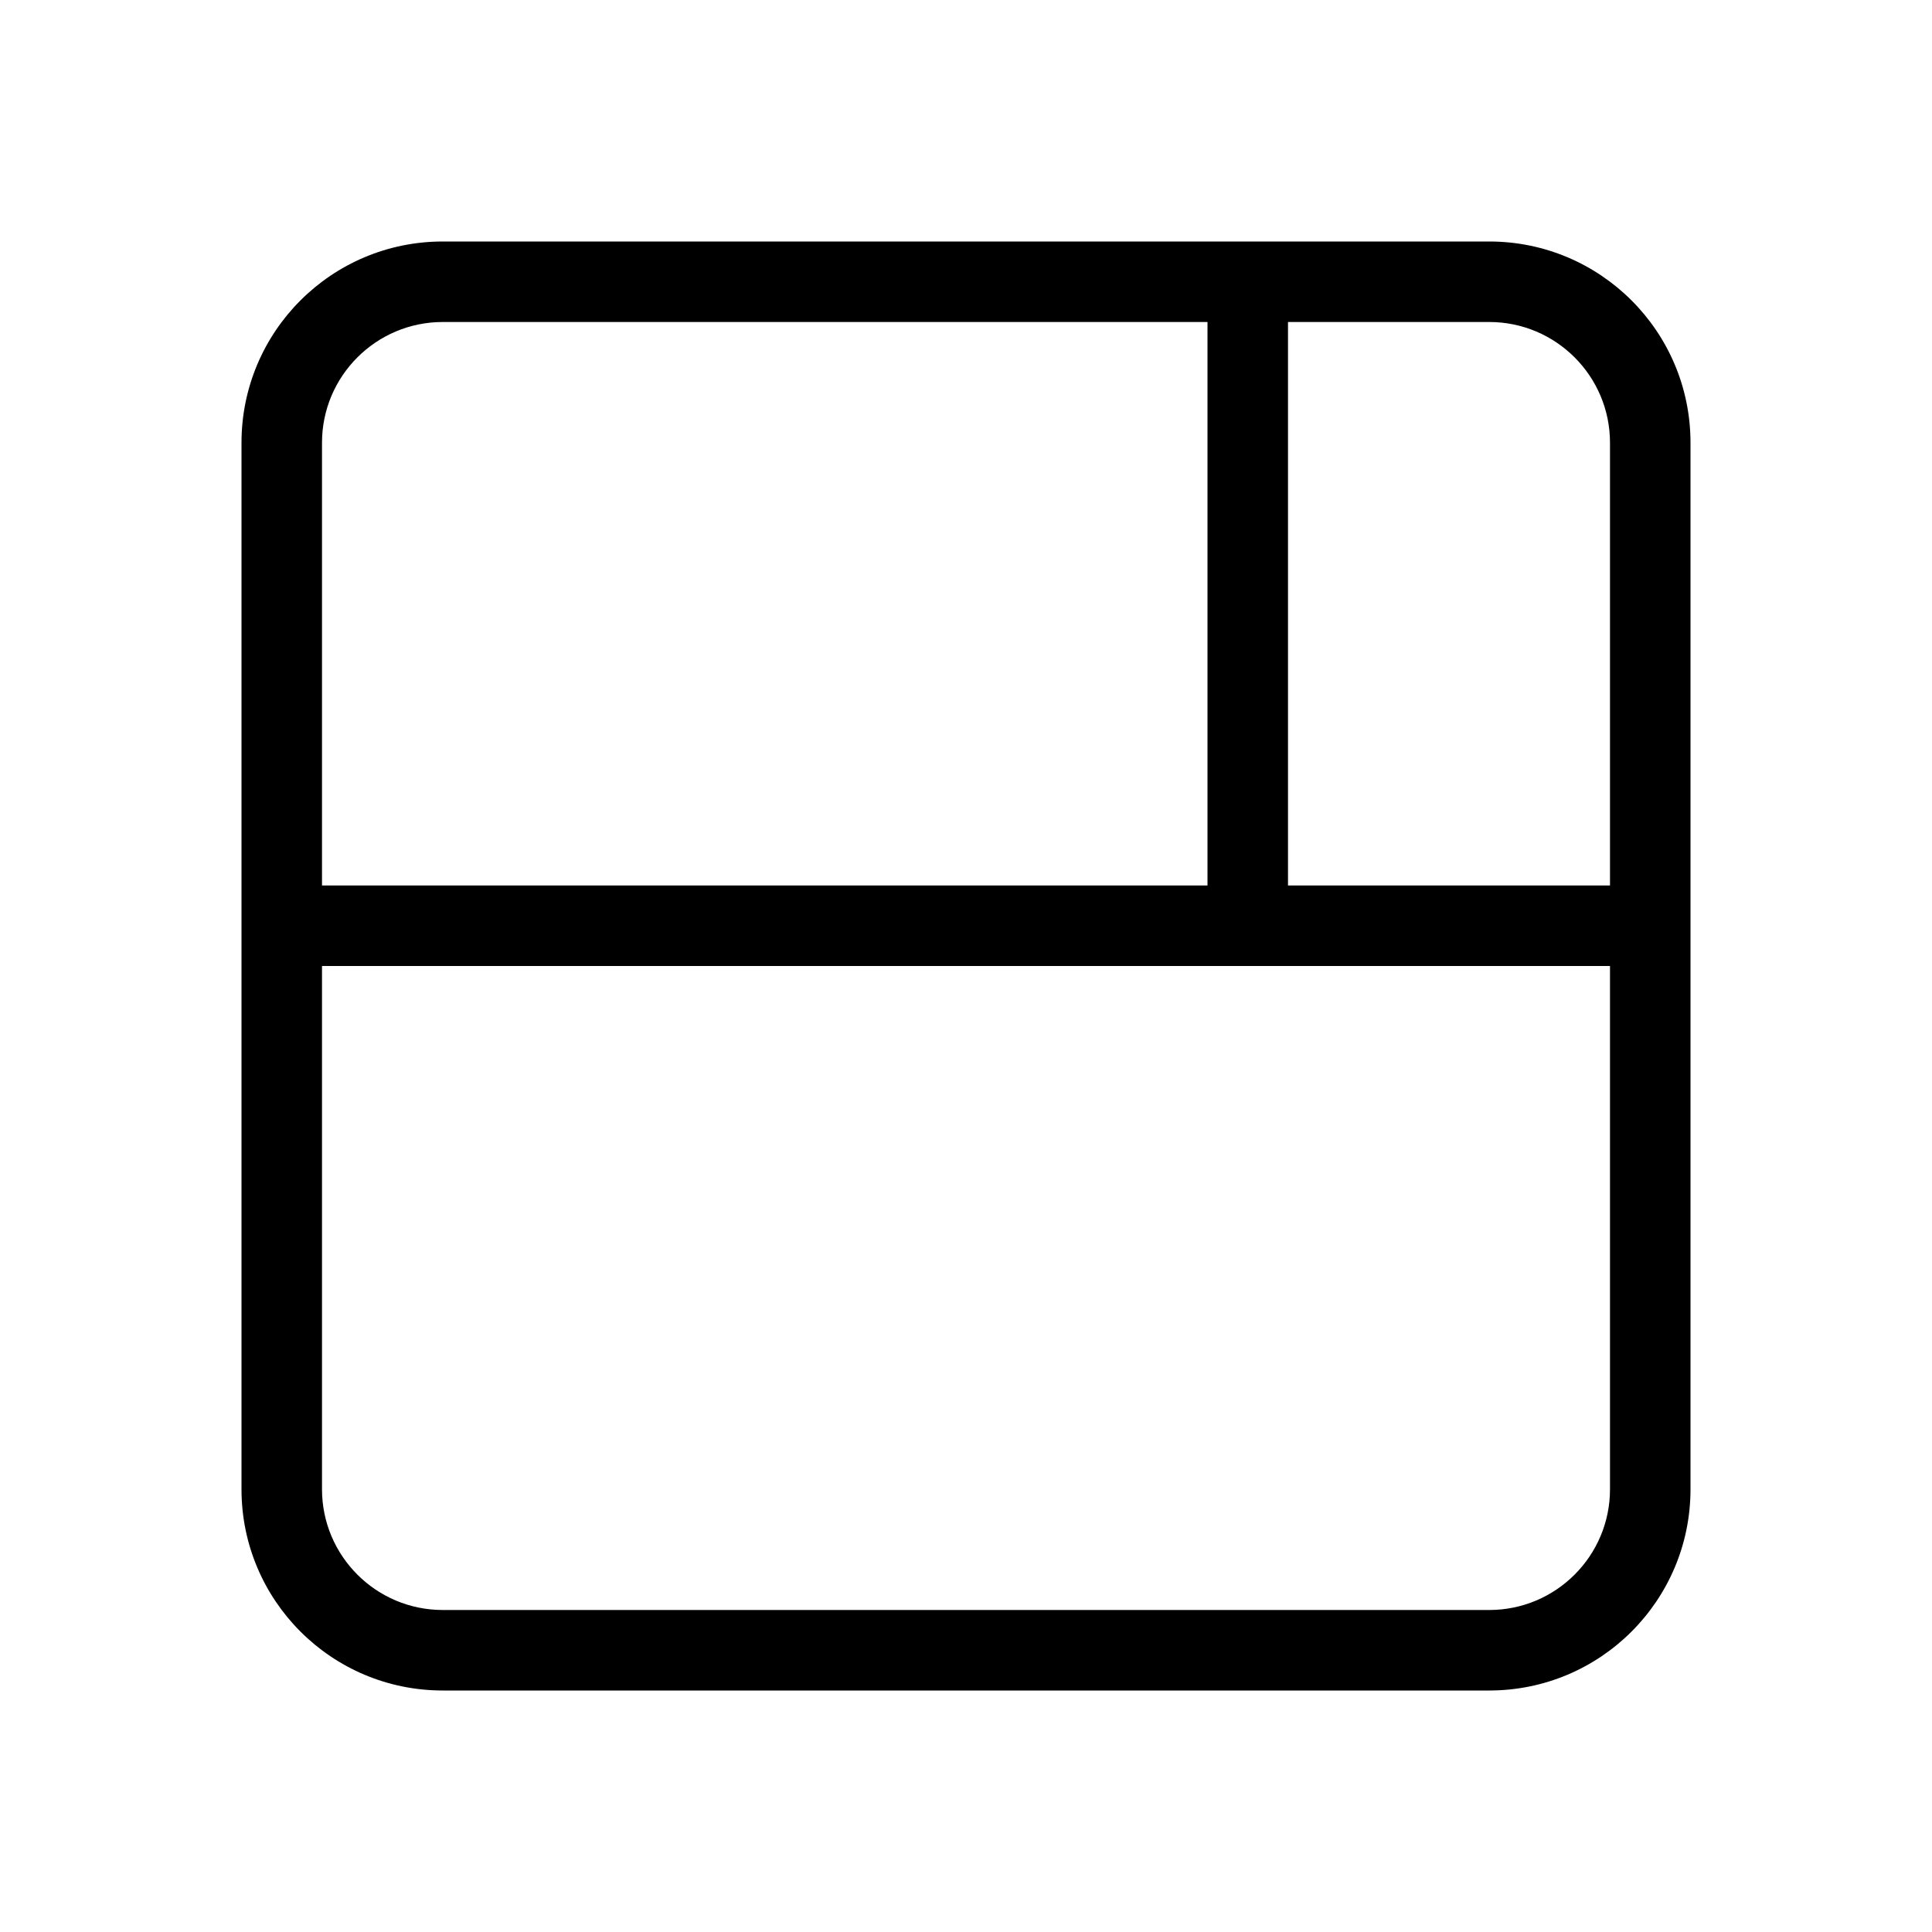 <?xml version="1.0" encoding="utf-8"?>
<svg fill="#000000" width="800px" height="800px" viewBox="0 0 24 24" xmlns="http://www.w3.org/2000/svg">
  <path d="M4,11 L15,11 L15,4 L5.5,4 C4.672,4 4,4.672 4,5.5 L4,11 Z M4,12 L4,18.5 C4,19.328 4.672,20 5.5,20 L18.5,20 C19.328,20 20,19.328 20,18.5 L20,12 L4,12 L4,12 Z M20,11 L20,5.5 C20,4.672 19.328,4 18.5,4 L16,4 L16,11 L20,11 L20,11 Z M18.5,3 C19.881,3 21,4.119 21,5.5 L21,18.5 C21,19.881 19.881,21 18.5,21 L5.5,21 C4.119,21 3,19.881 3,18.5 L3,5.5 C3,4.119 4.119,3 5.5,3 L18.5,3 Z"/>
</svg>